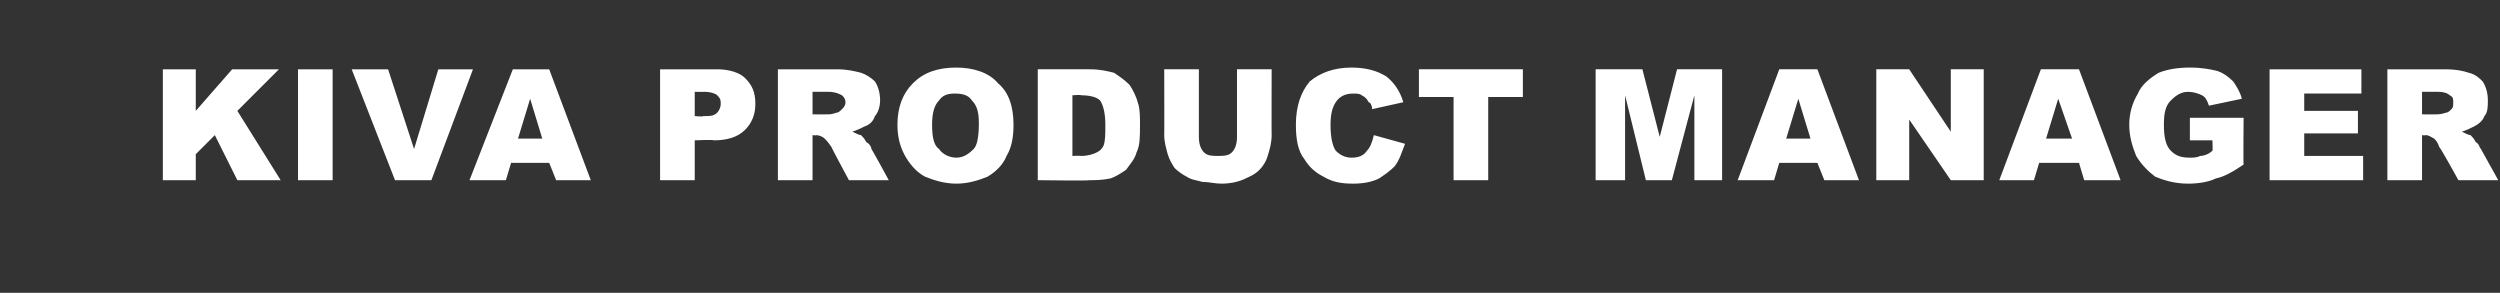 <?xml version="1.0" standalone="no"?><!DOCTYPE svg PUBLIC "-//W3C//DTD SVG 1.1//EN" "http://www.w3.org/Graphics/SVG/1.1/DTD/svg11.dtd"><svg xmlns="http://www.w3.org/2000/svg" version="1.1" width="144.3px" height="16.9px" viewBox="0 -4 144.3 16.9" style="top:-4px"><rect x="0" y="-4" width="144.3" height="16.9" fill="#333333" stroke="none"/><desc>KIVA Product manager</desc><defs/><g id="Polygon24648"><path d="m9.4 0l1.9 0l0 2.4l2.1-2.4l2.7 0l-2.4 2.4l2.5 4l-2.5 0l-1.3-2.6l-1.1 1.1l0 1.5l-1.9 0l0-6.4zm7.8 0l2 0l0 6.4l-2 0l0-6.4zm3.1 0l2.1 0l1.5 4.6l1.4-4.6l2 0l-2.4 6.4l-2.1 0l-2.5-6.4zm11.4 5.4l-2.2 0l-.3 1l-2.1 0l2.5-6.4l2.1 0l2.4 6.4l-2 0l-.4-1zm-.4-1.4l-.7-2.3l-.7 2.3l1.4 0zm6.8-4c0 0 3.3 0 3.3 0c.7 0 1.3.2 1.6.5c.4.4.6.8.6 1.5c0 .6-.2 1.1-.6 1.5c-.4.4-1 .6-1.8.6c-.02-.05-1.1 0-1.1 0l0 2.3l-2 0l0-6.4zm2 2.7c0 0 .48.05.5 0c.4 0 .6 0 .8-.2c.1-.1.2-.3.2-.5c0-.2 0-.3-.2-.5c-.1-.1-.4-.2-.7-.2c-.04.01-.6 0-.6 0l0 1.4zm4.8 3.7l0-6.4c0 0 3.36 0 3.4 0c.6 0 1 .1 1.4.2c.3.1.6.3.8.5c.2.3.3.7.3 1.1c0 .3-.1.7-.3.9c-.1.3-.3.5-.6.6c-.2.1-.4.2-.7.3c.2.1.4.2.5.2c.1.1.2.2.3.4c.2.1.3.3.3.4c.01-.02 1 1.8 1 1.8l-2.3 0c0 0-1.04-1.93-1-1.9c-.2-.3-.3-.4-.4-.5c-.1-.1-.3-.2-.5-.2c.02.03-.2 0-.2 0l0 2.6l-2 0zm2-3.8c0 0 .88.01.9 0c.1 0 .2 0 .5-.1c.1 0 .2-.1.3-.2c.1-.1.2-.2.2-.4c0-.2-.1-.3-.2-.4c-.2-.1-.4-.2-.8-.2c.02 0-.9 0-.9 0l0 1.3zm4.9.6c0-1 .3-1.8.9-2.4c.6-.6 1.4-.9 2.5-.9c1 0 1.9.3 2.4.9c.6.5.9 1.3.9 2.4c0 .7-.1 1.3-.4 1.8c-.2.5-.6.9-1.1 1.2c-.5.2-1.1.4-1.8.4c-.7 0-1.3-.2-1.8-.4c-.4-.2-.8-.6-1.1-1.1c-.3-.5-.5-1.1-.5-1.9zm2 0c0 .7.1 1.2.4 1.4c.2.3.6.5 1 .5c.4 0 .7-.2 1-.5c.2-.2.3-.7.3-1.5c0-.6-.1-1-.4-1.3c-.2-.3-.5-.4-1-.4c-.4 0-.7.1-.9.4c-.3.3-.4.8-.4 1.4zm6.1-3.2c0 0 2.98 0 3 0c.6 0 1 .1 1.4.2c.3.2.6.4.9.7c.2.3.4.7.5 1.1c.1.3.1.8.1 1.2c0 .7 0 1.2-.2 1.6c-.1.4-.4.7-.6 1c-.3.2-.6.4-.9.5c-.5.1-.9.1-1.2.1c-.02.04-3 0-3 0l0-6.4zm2 1.5l0 3.5c0 0 .5-.02.5 0c.4 0 .7-.1.9-.2c.2-.1.3-.2.4-.4c.1-.3.1-.6.1-1.2c0-.6-.1-1.1-.3-1.4c-.2-.2-.6-.3-1.1-.3c.01-.04-.5 0-.5 0zm9.5-1.5l2 0c0 0-.01 3.84 0 3.8c0 .4-.1.8-.2 1.1c-.1.4-.3.7-.5.9c-.3.3-.6.4-.8.5c-.4.2-.9.3-1.4.3c-.4 0-.7-.1-1.1-.1c-.3-.1-.6-.1-.9-.3c-.2-.1-.5-.3-.7-.5c-.2-.3-.3-.5-.4-.8c-.1-.4-.2-.7-.2-1.1c.01.04 0-3.8 0-3.8l2 0c0 0 0 3.93 0 3.9c0 .4.1.7.3.9c.2.2.5.2.8.2c.3 0 .6 0 .8-.2c.2-.2.3-.5.3-.9c0 .03 0-3.9 0-3.9zm7.9 3.8c0 0 1.8.5 1.8.5c-.2.5-.3.9-.6 1.3c-.3.3-.6.5-.9.7c-.4.2-.9.3-1.5.3c-.7 0-1.2-.1-1.7-.4c-.4-.2-.8-.5-1.1-1c-.4-.5-.5-1.2-.5-2c0-1.1.3-1.9.8-2.5c.6-.5 1.4-.8 2.4-.8c.9 0 1.5.2 2 .5c.4.3.8.8 1 1.5c0 0-1.8.4-1.8.4c0-.2-.1-.4-.2-.4c-.1-.2-.2-.3-.4-.4c-.1-.1-.3-.1-.5-.1c-.5 0-.8.2-1 .5c-.2.3-.3.7-.3 1.3c0 .7.1 1.2.3 1.5c.2.2.5.4.9.4c.4 0 .7-.1.9-.4c.2-.2.3-.5.4-.9zm2.6-3.8l6 0l0 1.6l-2 0l0 4.8l-2 0l0-4.8l-2 0l0-1.6zm10.2 0l2.7 0l1 3.9l1-3.9l2.6 0l0 6.4l-1.6 0l0-4.9l-1.3 4.9l-1.5 0l-1.2-4.9l0 4.9l-1.7 0l0-6.4zm12.8 5.4l-2.2 0l-.3 1l-2.1 0l2.4-6.4l2.2 0l2.4 6.4l-2 0l-.4-1zm-.4-1.4l-.7-2.3l-.7 2.3l1.4 0zm3.8-4l1.9 0l2.4 3.6l0-3.6l1.9 0l0 6.4l-1.9 0l-2.4-3.5l0 3.5l-1.9 0l0-6.4zm11.7 5.4l-2.3 0l-.3 1l-2 0l2.4-6.4l2.2 0l2.4 6.4l-2.1 0l-.3-1zm-.4-1.4l-.8-2.3l-.7 2.3l1.5 0zm6.8.1l0-1.3l3.1 0c0 0-.02 2.72 0 2.7c-.6.4-1.1.7-1.6.8c-.4.2-1 .3-1.6.3c-.8 0-1.4-.2-1.9-.4c-.4-.3-.8-.7-1.1-1.2c-.2-.5-.4-1.1-.4-1.8c0-.7.2-1.3.5-1.8c.2-.5.7-.9 1.2-1.2c.5-.2 1.1-.3 1.8-.3c.7 0 1.2.1 1.6.2c.3.1.6.3.9.6c.2.3.4.6.5 1c0 0-1.9.4-1.9.4c-.1-.3-.2-.5-.4-.6c-.2-.1-.5-.2-.8-.2c-.4 0-.7.2-1 .5c-.3.3-.4.7-.4 1.4c0 .7.1 1.2.4 1.5c.3.3.6.4 1.1.4c.2 0 .4 0 .6-.1c.2 0 .5-.1.7-.3c.03.02 0-.6 0-.6l-1.3 0zm4.6-4.1l5.3 0l0 1.4l-3.3 0l0 1l3.1 0l0 1.3l-3.1 0l0 1.3l3.4 0l0 1.4l-5.4 0l0-6.4zm6.8 6.4l0-6.4c0 0 3.34 0 3.3 0c.7 0 1.1.1 1.4.2c.4.1.6.3.8.5c.2.3.3.7.3 1.1c0 .3 0 .7-.2.9c-.1.3-.4.5-.6.6c-.2.1-.4.2-.7.3c.2.1.4.2.5.2c.1.1.2.2.3.4c.2.1.2.3.3.4c-.01-.02 1 1.8 1 1.8l-2.3 0c0 0-1.06-1.93-1.1-1.9c-.1-.3-.2-.4-.3-.5c-.2-.1-.3-.2-.5-.2c-.01.03-.2 0-.2 0l0 2.6l-2 0zm2-3.8c0 0 .86.01.9 0c0 0 .2 0 .5-.1c.1 0 .2-.1.3-.2c.1-.1.1-.2.1-.4c0-.2 0-.3-.2-.4c-.1-.1-.3-.2-.7-.2c-.01 0-.9 0-.9 0l0 1.3z" stroke="none" fill="#fff"/></g></svg>